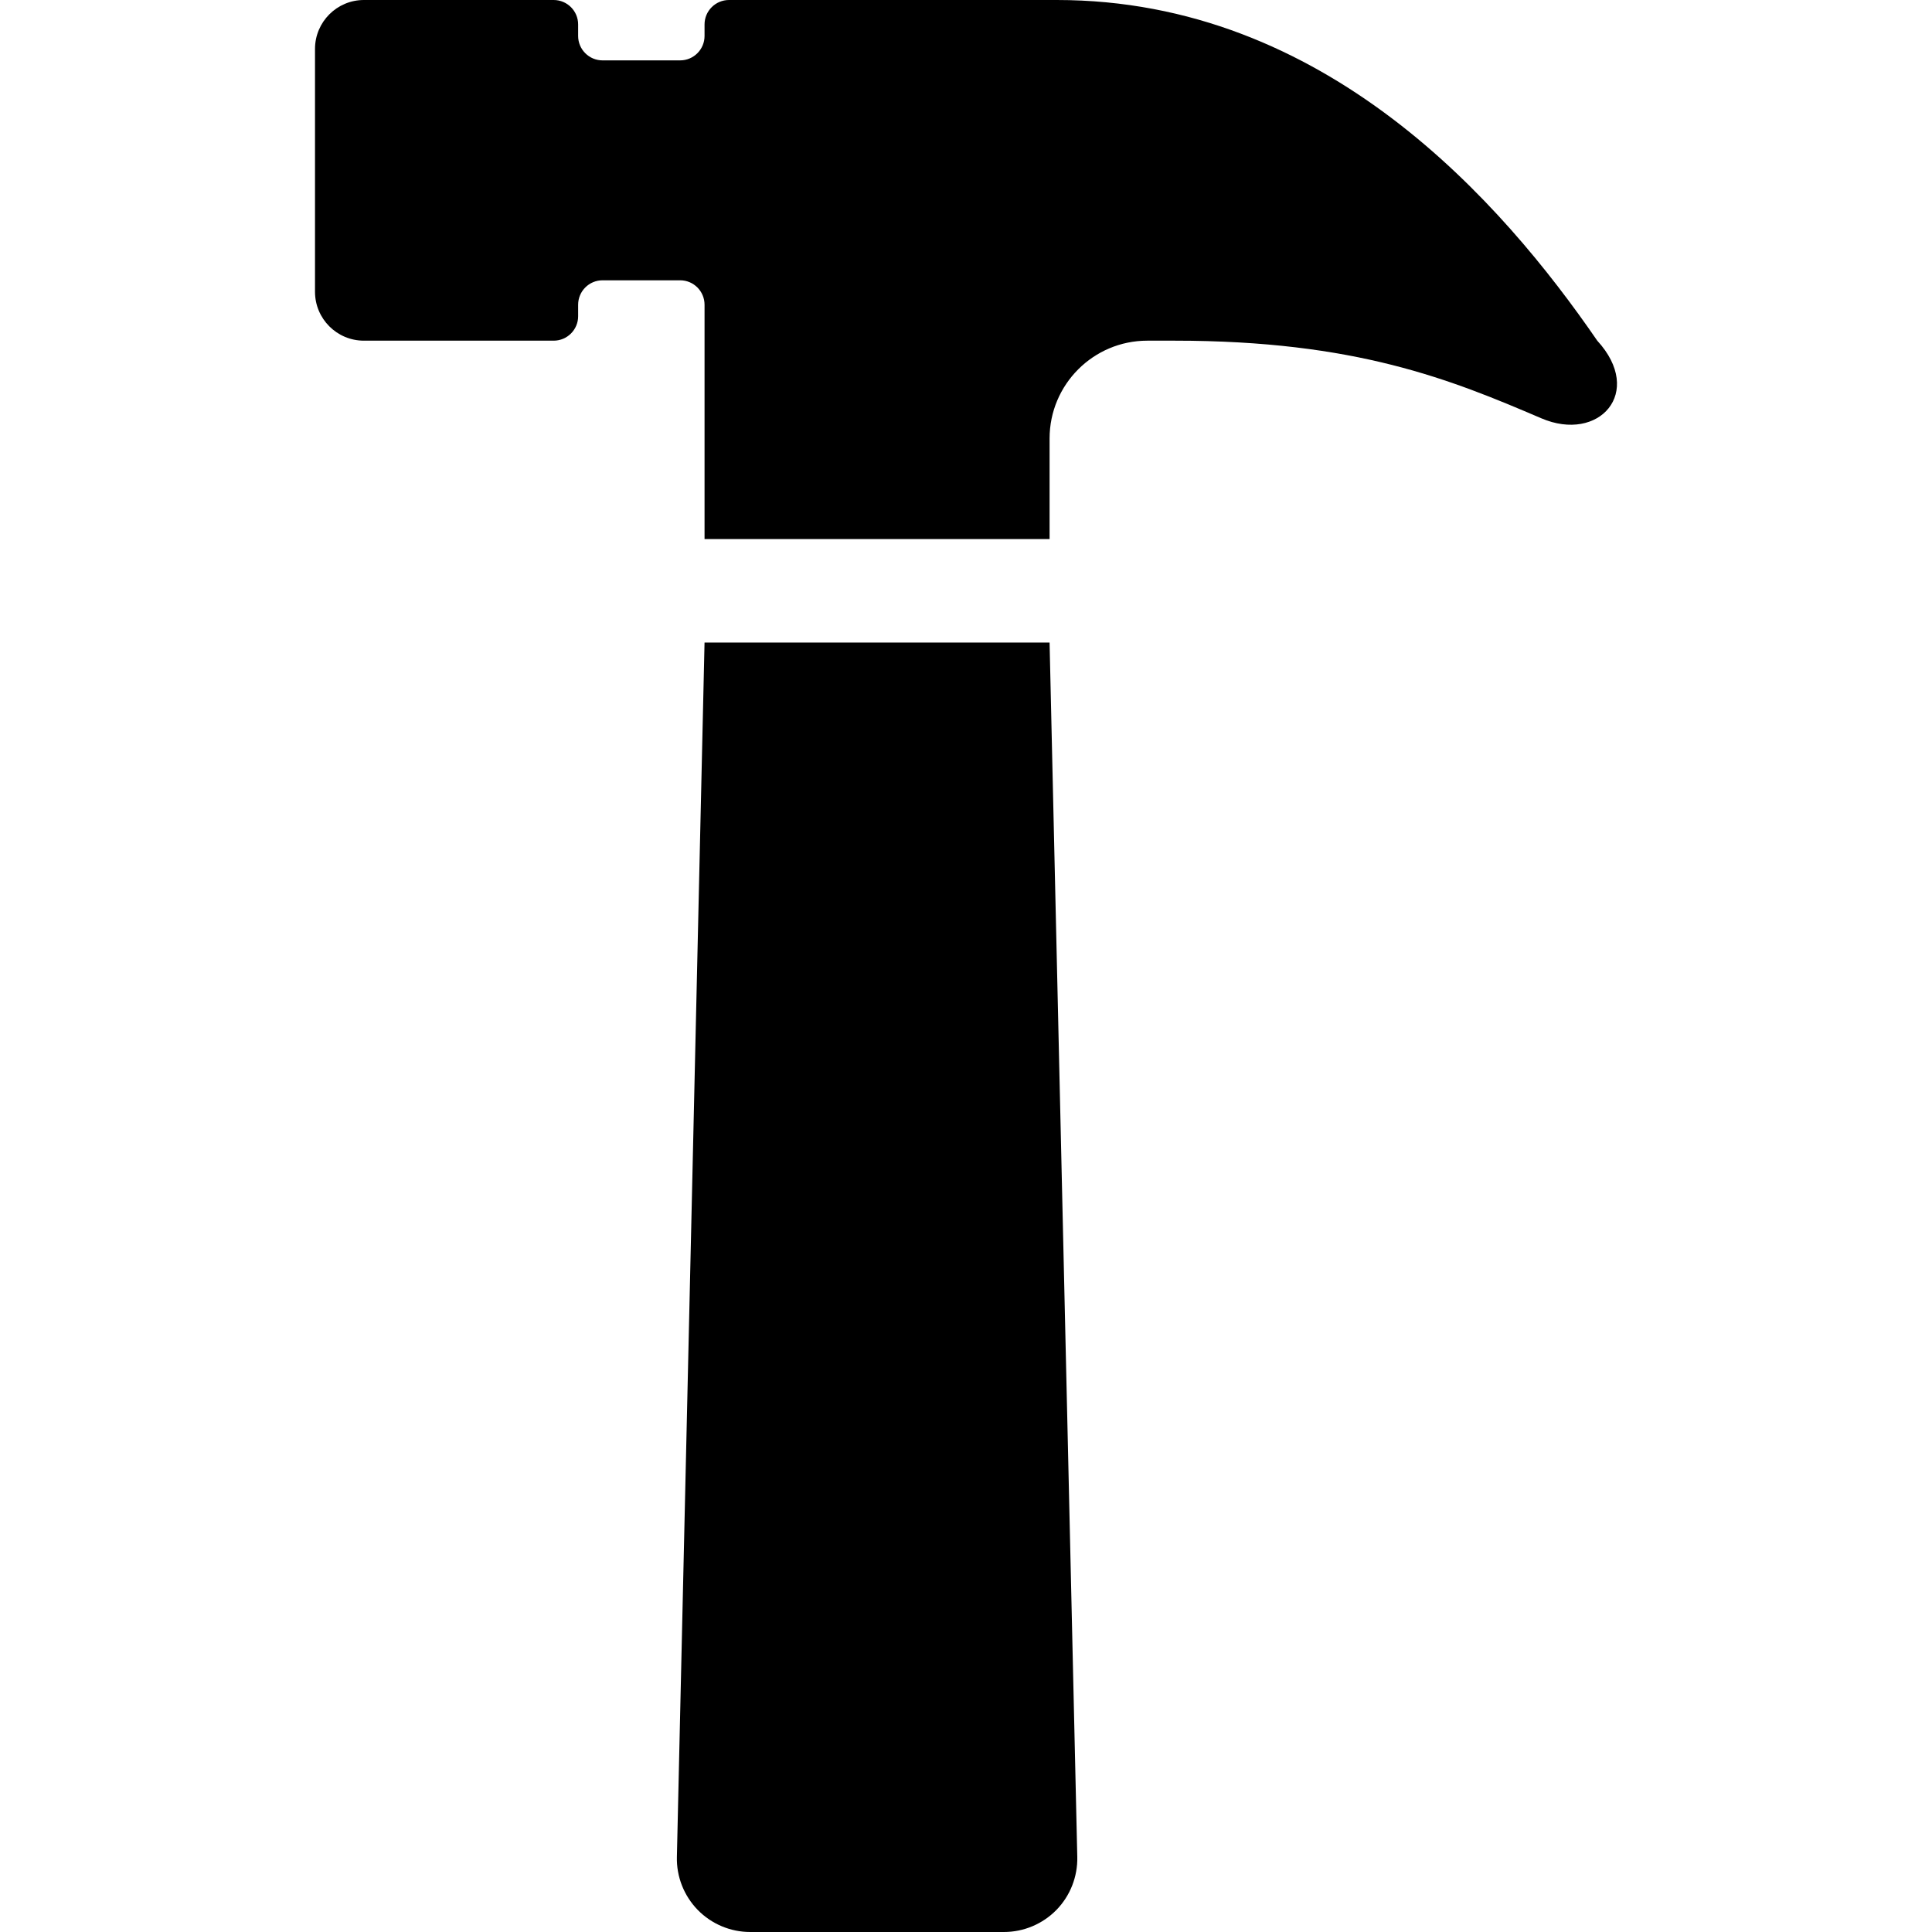 <?xml version="1.0" encoding="utf-8"?>

<!DOCTYPE svg PUBLIC "-//W3C//DTD SVG 1.1//EN" "http://www.w3.org/Graphics/SVG/1.1/DTD/svg11.dtd">
<!-- Uploaded to: SVG Repo, www.svgrepo.com, Generator: SVG Repo Mixer Tools -->
<svg version="1.1" id="_x32_" xmlns="http://www.w3.org/2000/svg" xmlns:xlink="http://www.w3.org/1999/xlink" 
	 width="800px" height="800px" viewBox="0 0 512 512"  xml:space="preserve">
<style type="text/css">
<![CDATA[
	.st0{fill:#000000;}
]]>
</style>
<g>
	<path class="st0" d="M423.29,90.281C398.149,53.719,351.306,0,280.071,0c-39.609,0-86.875,0-86.875,0
		c-3.578,0-6.484,2.906-6.484,6.469v3.063c0,3.563-2.891,6.469-6.469,6.469h-20.563c-3.578,0-6.469-2.906-6.469-6.469V6.469
		c0-3.563-2.906-6.469-6.484-6.469H96.431C89.29,0,83.478,5.813,83.478,12.969v64.344c0,7.172,5.813,12.969,12.953,12.969h50.297
		c3.578,0,6.484-2.906,6.484-6.469v-3.047c0-3.578,2.891-6.484,6.469-6.484h20.563c3.578,0,6.469,2.906,6.469,6.484v9.516v52.578
		h91.438v-26.656c0-14.313,11.609-25.922,25.906-25.922c0,0,6.641,0,7.234,0c48,0,73.156,10.281,97.156,20.563
		C423.728,117.406,435.868,104,423.29,90.281z"/>
	<path class="st0" d="M266.056,512c5.234,0,10.234-2.109,13.906-5.844c3.656-3.75,5.641-8.813,5.531-14.031l-7.344-321.844h-91.438
		l-7.328,321.844c-0.125,5.219,1.875,10.281,5.531,14.031c3.656,3.734,8.672,5.844,13.891,5.844H266.056z"/>
</g>
</svg>